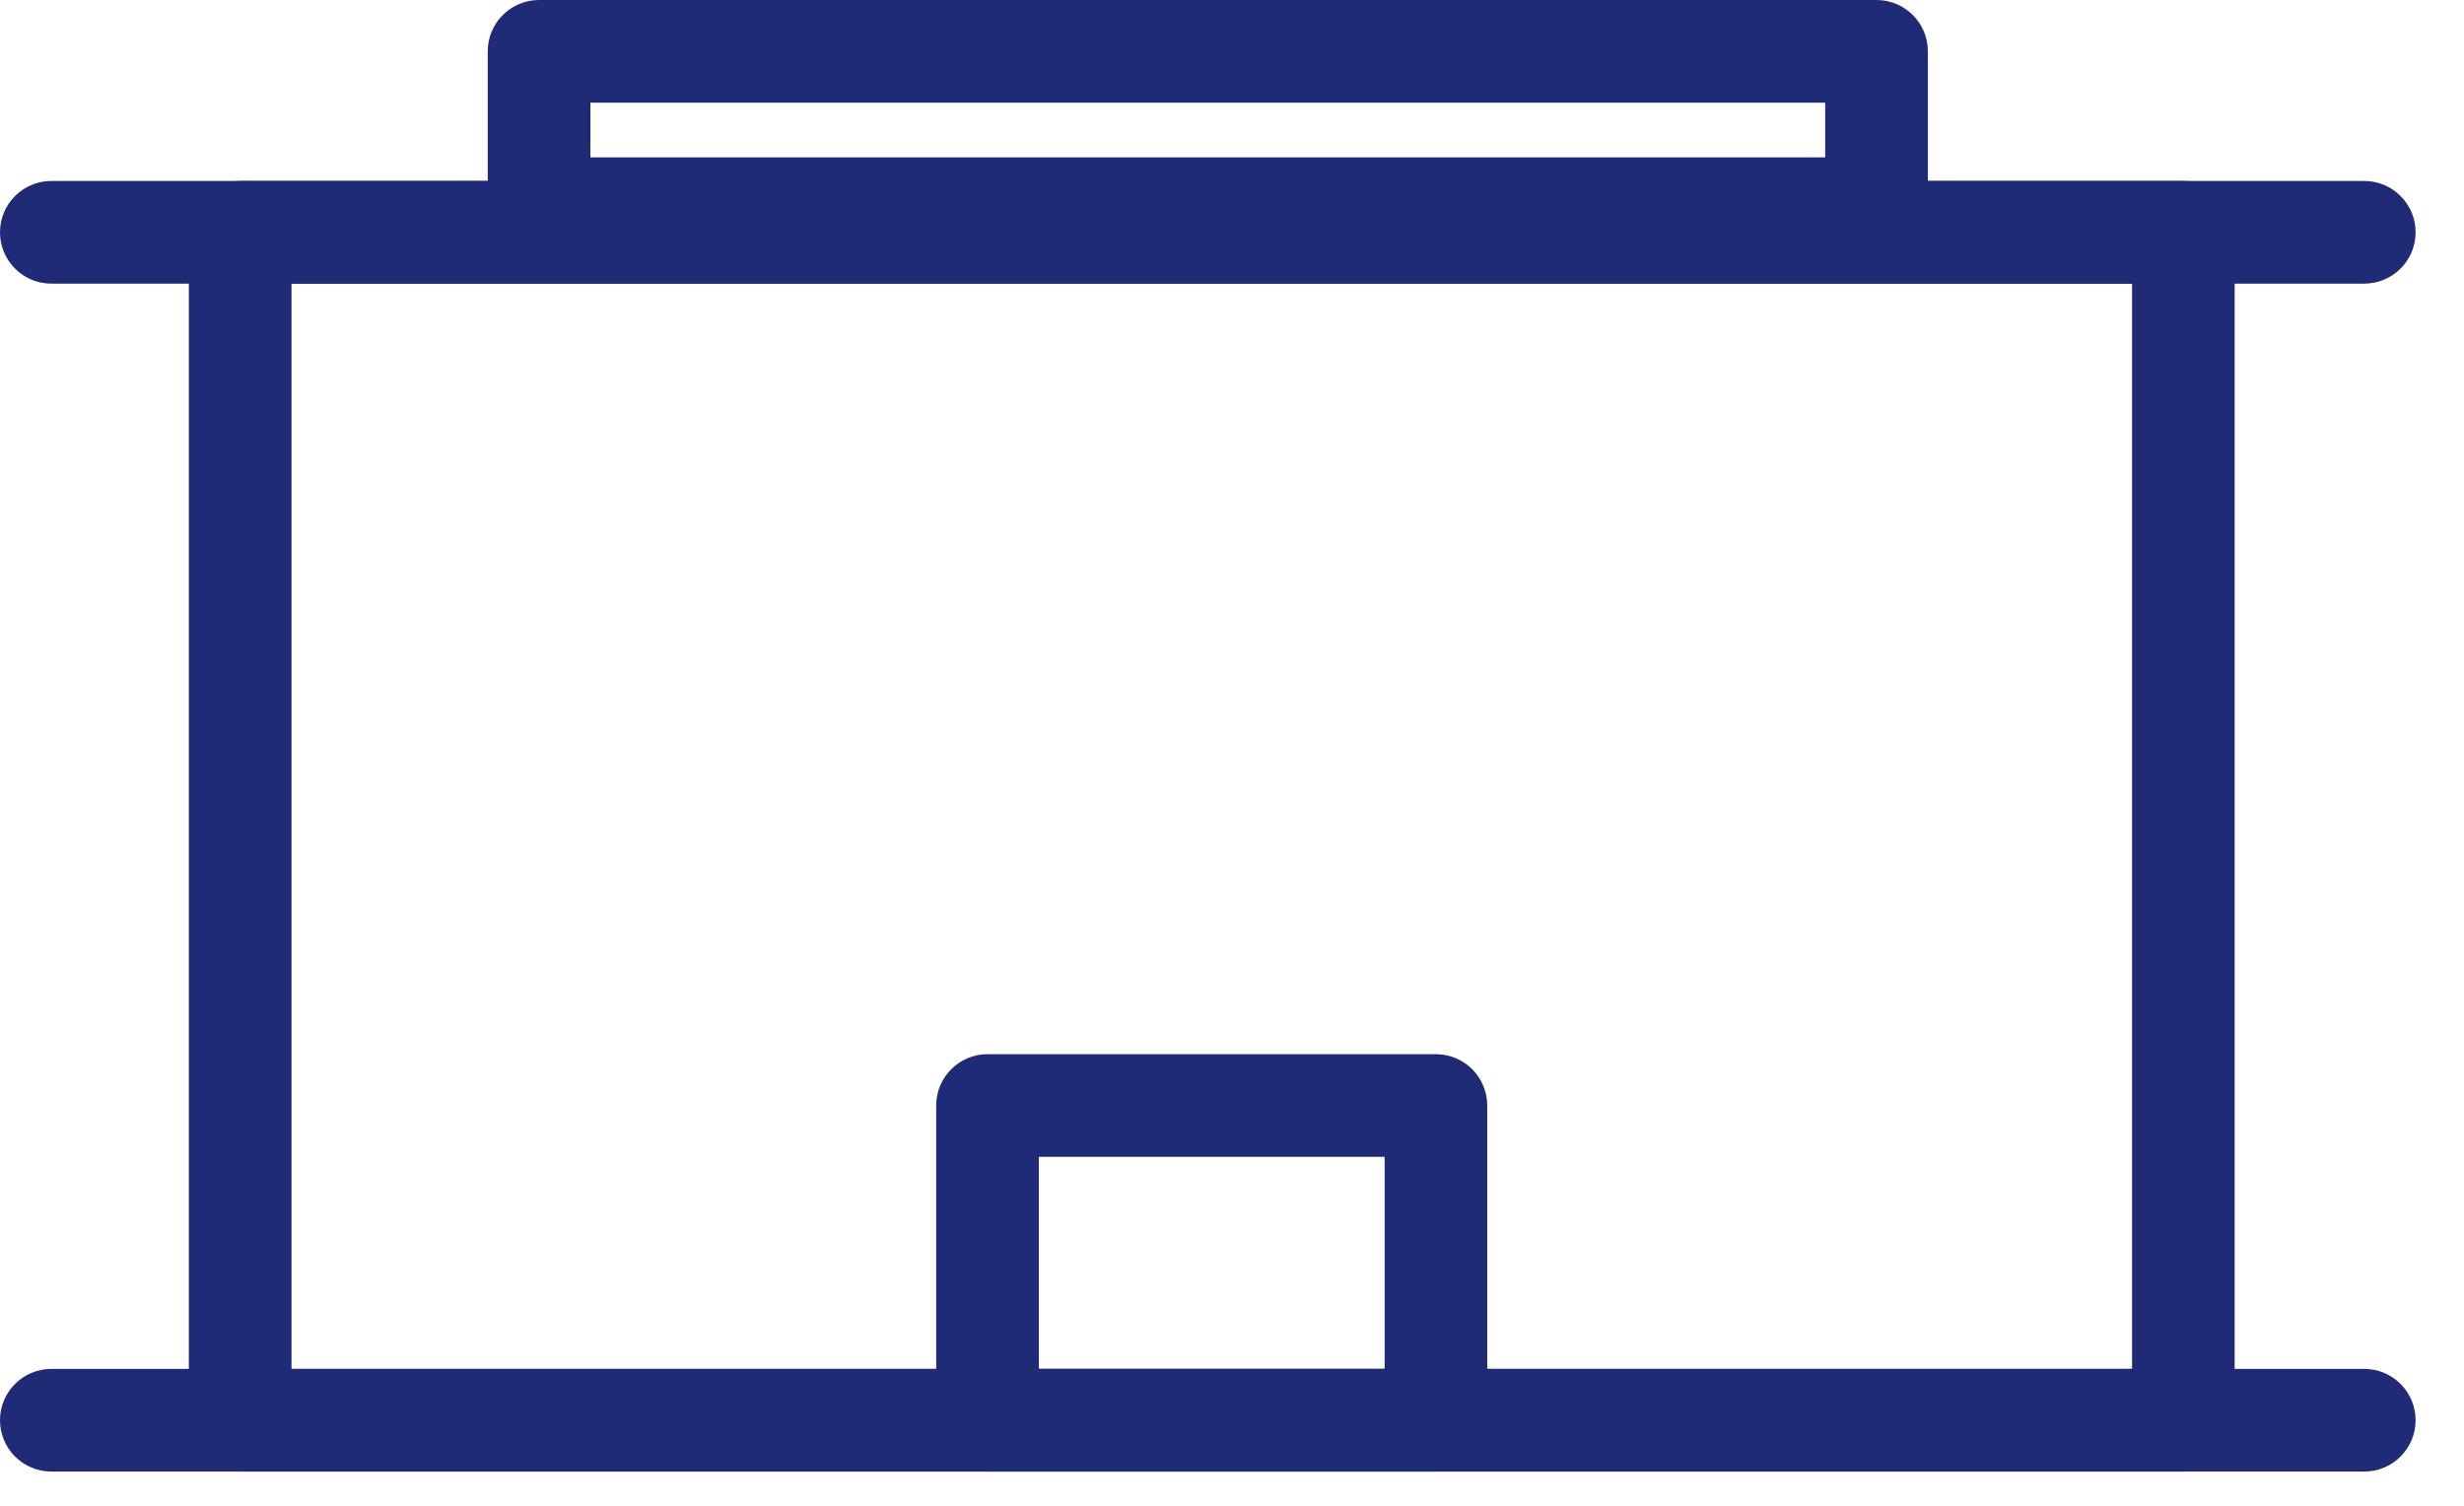 <?xml version="1.0" encoding="UTF-8"?>
<svg width="36px" height="22px" viewBox="0 0 36 22" version="1.1" xmlns="http://www.w3.org/2000/svg" xmlns:xlink="http://www.w3.org/1999/xlink">
    <!-- Generator: Sketch 49.3 (51167) - http://www.bohemiancoding.com/sketch -->
    <title>aldi_store</title>
    <desc>Created with Sketch.</desc>
    <defs></defs>
    <g id="Übersicht_Icons" stroke="none" stroke-width="1" fill="none" fill-rule="evenodd">
        <g id="A4" transform="translate(-595, -428)" fill="#202B77">
            <g id="icon/aldi_store" transform="translate(595, 428)">
                <g id="Page-1">
                    <path d="M34.543,21.5 L0.75,21.5 C0.336,21.5 0,21.164 0,20.75 C0,20.336 0.336,20 0.75,20 L34.543,20 C34.957,20 35.293,20.336 35.293,20.75 C35.293,21.164 34.957,21.5 34.543,21.5" id="Fill-1"></path>
                    <path d="M4.259,20 L31.15,20 L31.15,4.144 L4.259,4.144 L4.259,20 Z M31.899,21.5 L3.509,21.5 C3.095,21.5 2.759,21.164 2.759,20.75 L2.759,3.394 C2.759,2.979 3.095,2.644 3.509,2.644 L31.899,2.644 C32.313,2.644 32.649,2.979 32.649,3.394 L32.649,20.75 C32.649,21.164 32.313,21.5 31.899,21.5 Z" id="Fill-3"></path>
                    <path d="M34.543,4.144 L0.75,4.144 C0.336,4.144 0,3.808 0,3.394 C0,2.98 0.336,2.644 0.75,2.644 L34.543,2.644 C34.957,2.644 35.293,2.98 35.293,3.394 C35.293,3.808 34.957,4.144 34.543,4.144" id="Fill-5"></path>
                    <path d="M8.626,2.299 L26.667,2.299 L26.667,1.5 L8.626,1.5 L8.626,2.299 Z M27.417,3.799 L7.876,3.799 C7.462,3.799 7.126,3.463 7.126,3.049 L7.126,0.75 C7.126,0.336 7.462,0 7.876,0 L27.417,0 C27.831,0 28.167,0.336 28.167,0.75 L28.167,3.049 C28.167,3.463 27.831,3.799 27.417,3.799 Z" id="Fill-6"></path>
                    <path d="M15.178,20 L20.23,20 L20.23,16.902 L15.178,16.902 L15.178,20 Z M20.979,21.5 L14.428,21.5 C14.014,21.5 13.678,21.164 13.678,20.75 L13.678,16.152 C13.678,15.738 14.014,15.402 14.428,15.402 L20.979,15.402 C21.394,15.402 21.729,15.738 21.729,16.152 L21.729,20.75 C21.729,21.164 21.394,21.5 20.979,21.5 Z" id="Fill-7"></path>
                </g>
            </g>
        </g>
    </g>
</svg>
